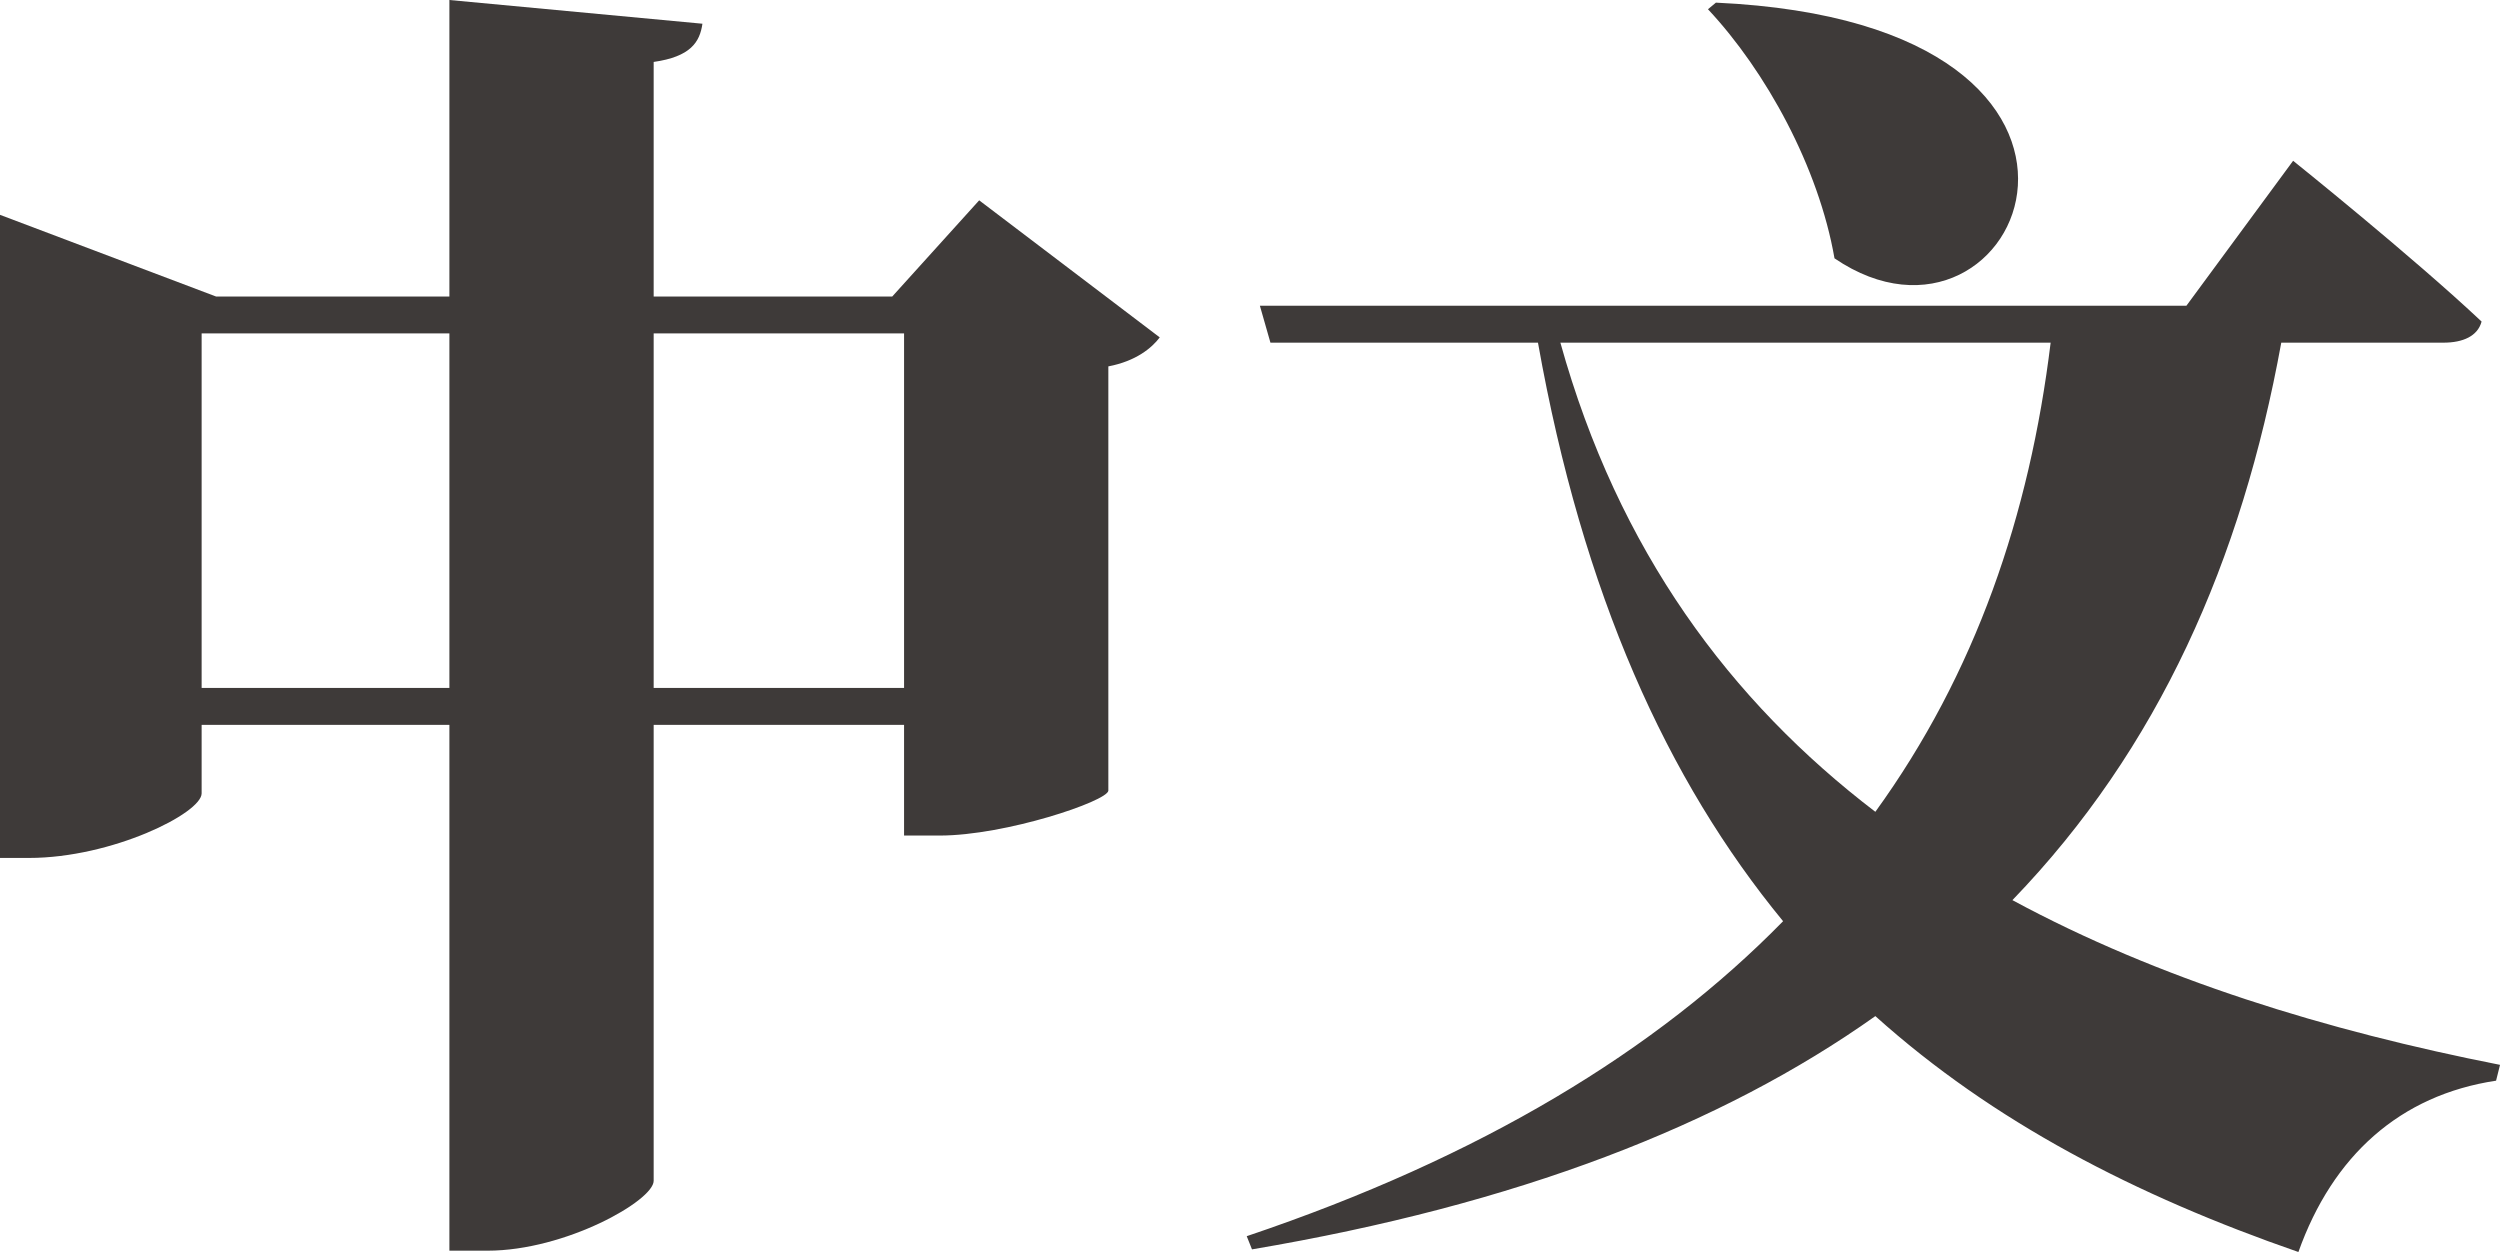<?xml version="1.0" encoding="utf-8"?>
<!-- Generator: Adobe Illustrator 14.0.0, SVG Export Plug-In . SVG Version: 6.00 Build 43363)  -->
<!DOCTYPE svg PUBLIC "-//W3C//DTD SVG 1.1//EN" "http://www.w3.org/Graphics/SVG/1.1/DTD/svg11.dtd">
<svg version="1.1"
	 id="svg2" xmlns:cc="http://creativecommons.org/ns#" xmlns:svg="http://www.w3.org/2000/svg" xmlns:rdf="http://www.w3.org/1999/02/22-rdf-syntax-ns#" xmlns:dc="http://purl.org/dc/elements/1.1/"
	 xmlns="http://www.w3.org/2000/svg" xmlns:xlink="http://www.w3.org/1999/xlink" x="0px" y="0px" width="141.64px"
	 height="70.934px" viewBox="0 0 141.64 70.934" enable-background="new 0 0 141.64 70.934" xml:space="preserve">
<g id="g12" transform="scale(0.1)">
	<path id="path14" fill="#3E3A39" d="M512.207,389.768V188.909H370.342v200.859H512.207L512.207,389.768z M254.609,389.768V188.909
		H114.238v200.859H254.609L254.609,389.768z M657.06,191.155c-4.478,5.967-13.442,13.438-29.116,16.426V448
		c-0.752,5.977-58.247,25.391-95.576,25.391h-20.161v-62.725H370.342v258.35c0,11.201-50.024,39.57-94.082,39.57h-21.65v-297.92
		H114.238v38.828c0,11.201-50.776,36.582-97.812,36.582H0V121.711l122.446,46.299h132.163V0.002L397.969,13.44
		c-1.489,10.459-6.719,18.662-27.627,21.65v132.92h135.146l49.277-54.512L657.06,191.155"/>
	<path id="path16" fill="#3E3A39" d="M972.163,1.497c261.328,11.943,172.471,216.533,67.187,144.863
		c-8.955-51.533-38.828-106.035-71.68-141.123L972.163,1.497z M884.048,194.143c32.852,117.959,96.318,203.086,178.447,265.801
		c56.758-78.398,87.363-167.988,99.316-265.801H884.048z M1292.475,194.143c-22.402,123.193-69.443,229.961-152.324,315.84
		c82.881,44.795,177.715,73.916,276.26,93.32l-2.236,8.965c-54.492,8.213-92.578,42.559-111.992,97.07
		c-92.588-32.109-173.223-73.926-239.688-133.652c-87.353,61.973-203.076,106.768-353.169,132.158l-2.979-7.471
		C839.253,655.578,938.56,595.1,1010.229,521.916c-65.703-79.883-113.486-185.166-138.877-327.773H719.78l-5.977-20.918h524.922
		l60.469-82.129c0,0,67.949,54.512,106.777,91.094c-2.236,8.213-10.449,11.953-21.65,11.953H1292.475"/>
</g>
</svg>
